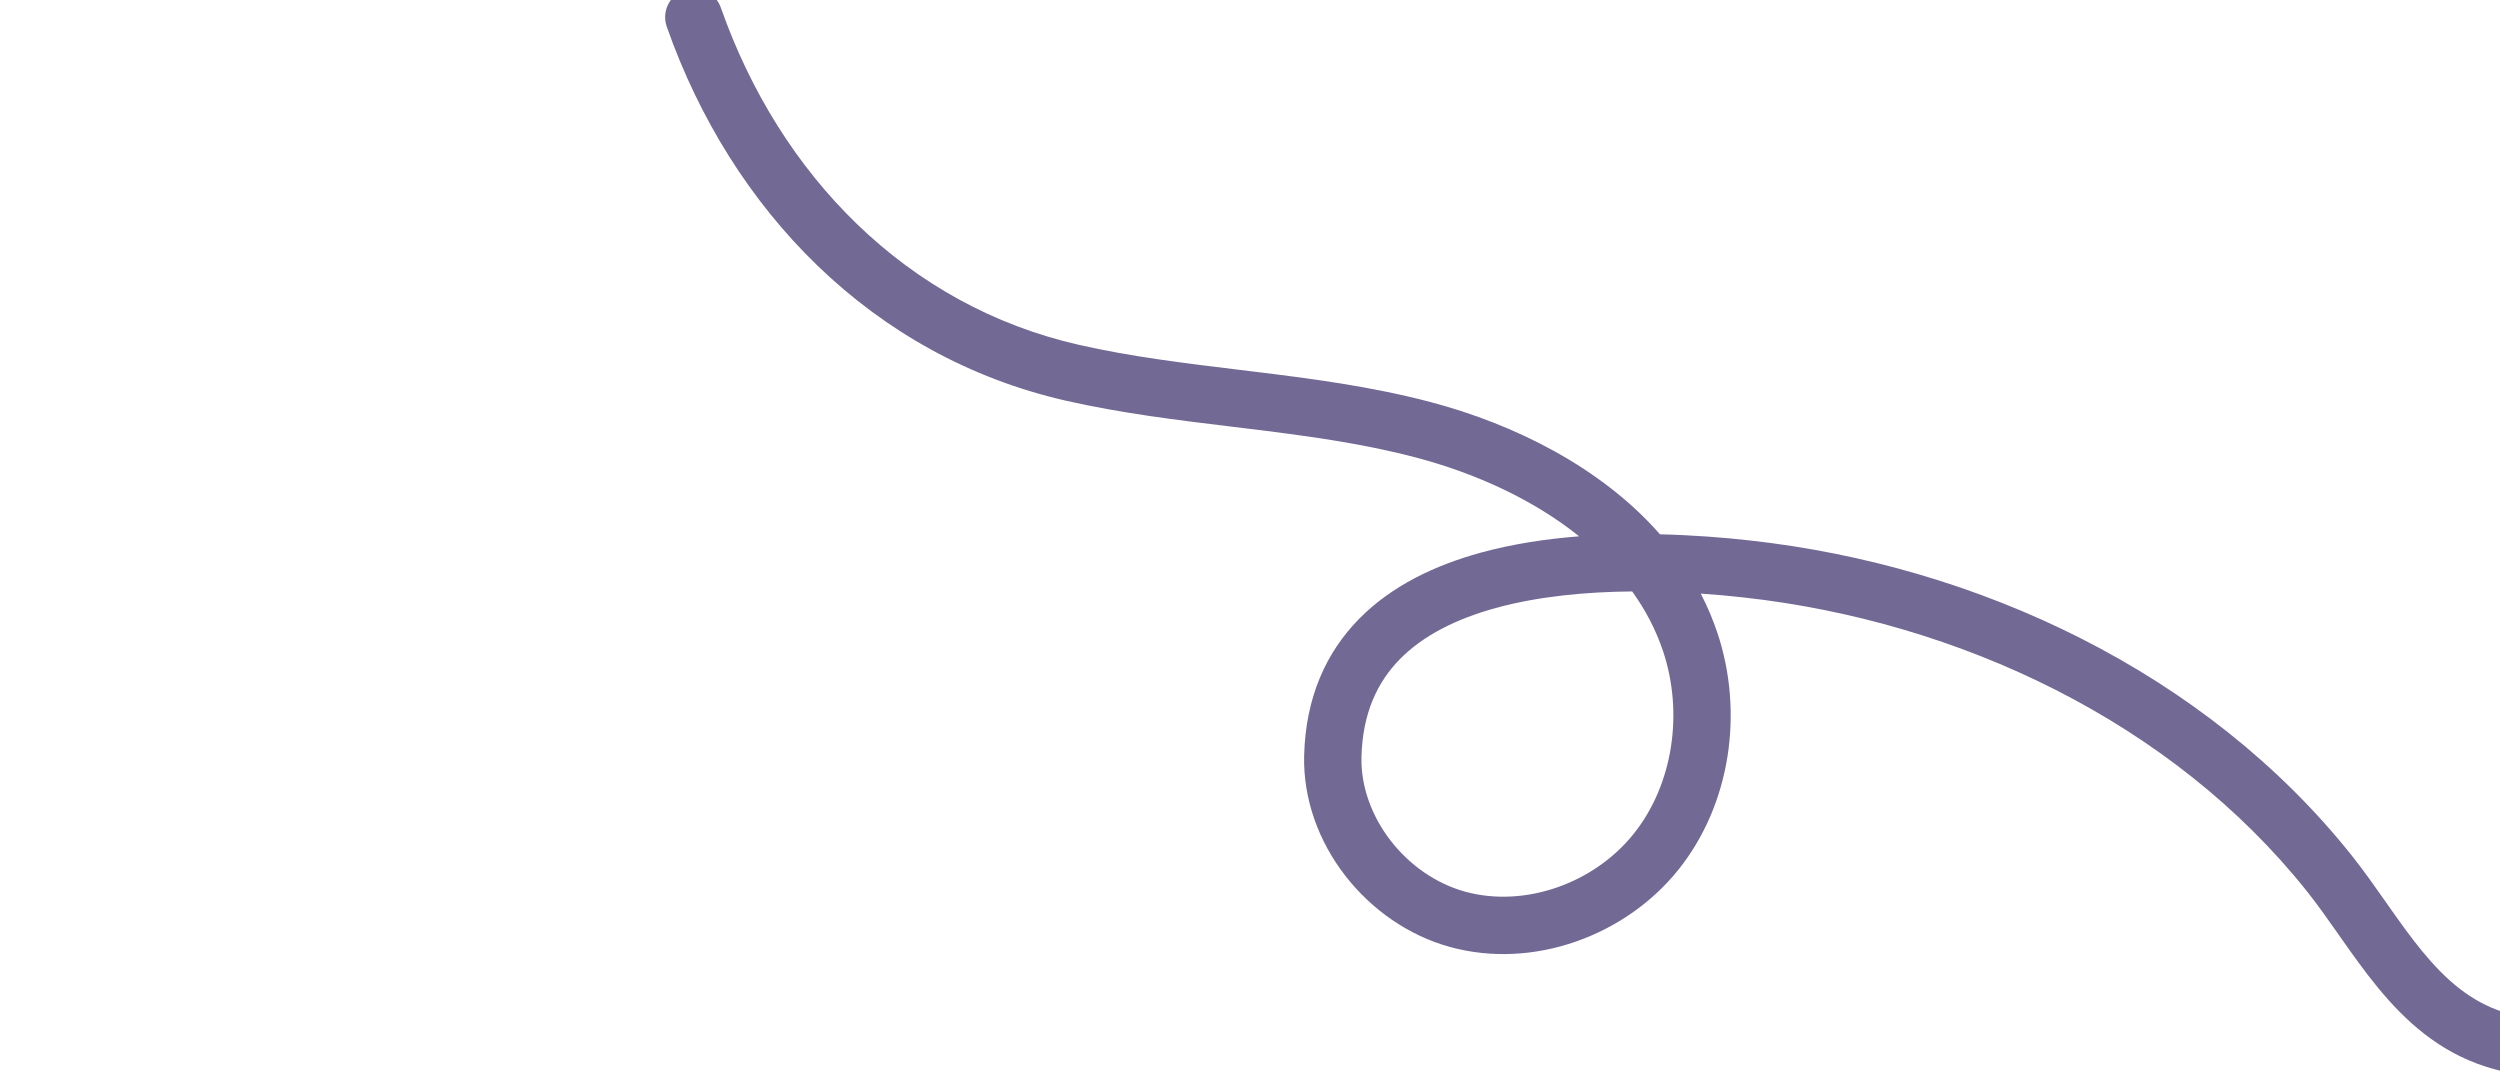 <svg width="218" height="94" viewBox="0 0 218 94" fill="none" xmlns="http://www.w3.org/2000/svg">
<g clip-path="url(#clip0_372_80774)">
<g clip-path="url(#clip1_372_80774)">
<path fill-rule="evenodd" clip-rule="evenodd" d="M59.671 -0.858C60.974 -1.316 62.401 -0.631 62.859 0.671C68.005 15.306 79.073 26.665 94.094 30.073L94.094 30.073C98.637 31.105 103.28 31.668 108.071 32.25C108.435 32.294 108.801 32.338 109.167 32.383C114.296 33.008 119.578 33.694 124.759 35.064C132.018 36.982 139.607 40.728 144.752 46.592C147.614 46.658 150.292 46.872 152.577 47.126C172.439 49.325 192.328 58.6 205.066 74.593L205.067 74.594C206.109 75.903 207.086 77.295 208.017 78.621C208.086 78.72 208.155 78.818 208.223 78.915C209.234 80.354 210.2 81.714 211.233 82.967C213.288 85.463 215.456 87.343 218.285 88.25C222.216 89.51 226.733 88.896 230.182 86.639C231.337 85.883 232.887 86.206 233.643 87.362C234.399 88.517 234.075 90.067 232.92 90.823C228.209 93.905 222.126 94.731 216.758 93.011L216.757 93.011C212.636 91.689 209.723 88.999 207.374 86.147C206.203 84.726 205.136 83.218 204.132 81.79C204.07 81.701 204.008 81.612 203.946 81.524C202.994 80.169 202.099 78.894 201.155 77.708C189.394 62.942 170.823 54.176 152.026 52.096L152.025 52.095C150.862 51.966 149.613 51.85 148.305 51.761C148.871 52.853 149.36 53.998 149.761 55.197L149.762 55.199C152.045 62.037 150.962 70.09 146.352 75.844C141.75 81.588 133.72 84.566 126.462 82.582L126.461 82.582C119.222 80.6 113.531 73.539 113.721 65.869L113.722 65.866C113.852 60.831 115.624 56.895 118.525 53.952C121.372 51.064 125.155 49.282 129.113 48.194C131.866 47.437 134.792 46.994 137.702 46.767C133.727 43.579 128.699 41.276 123.482 39.898C118.673 38.627 113.706 37.973 108.562 37.346C108.182 37.3 107.802 37.254 107.42 37.207C102.681 36.633 97.792 36.04 92.987 34.949C76.009 31.096 63.756 18.295 58.142 2.33C57.684 1.027 58.369 -0.4 59.671 -0.858ZM142.326 51.573C138.318 51.608 134.152 51.995 130.438 53.015C126.986 53.964 124.107 55.411 122.086 57.462C120.12 59.457 118.819 62.165 118.72 65.995C118.592 71.203 122.599 76.34 127.78 77.759C132.962 79.175 138.992 77.034 142.45 72.718C145.9 68.411 146.816 62.164 145.019 56.782C144.392 54.907 143.475 53.17 142.326 51.573Z" fill="#726994"/>
</g>
</g>
<defs>
<clipPath id="clip0_372_80774">
<rect width="218" height="94" fill="white"/>
</clipPath>
<clipPath id="clip1_372_80774">
<rect width="176.05" height="94.89" fill="white" transform="translate(58 -1)"/>
</clipPath>
</defs>
</svg>
